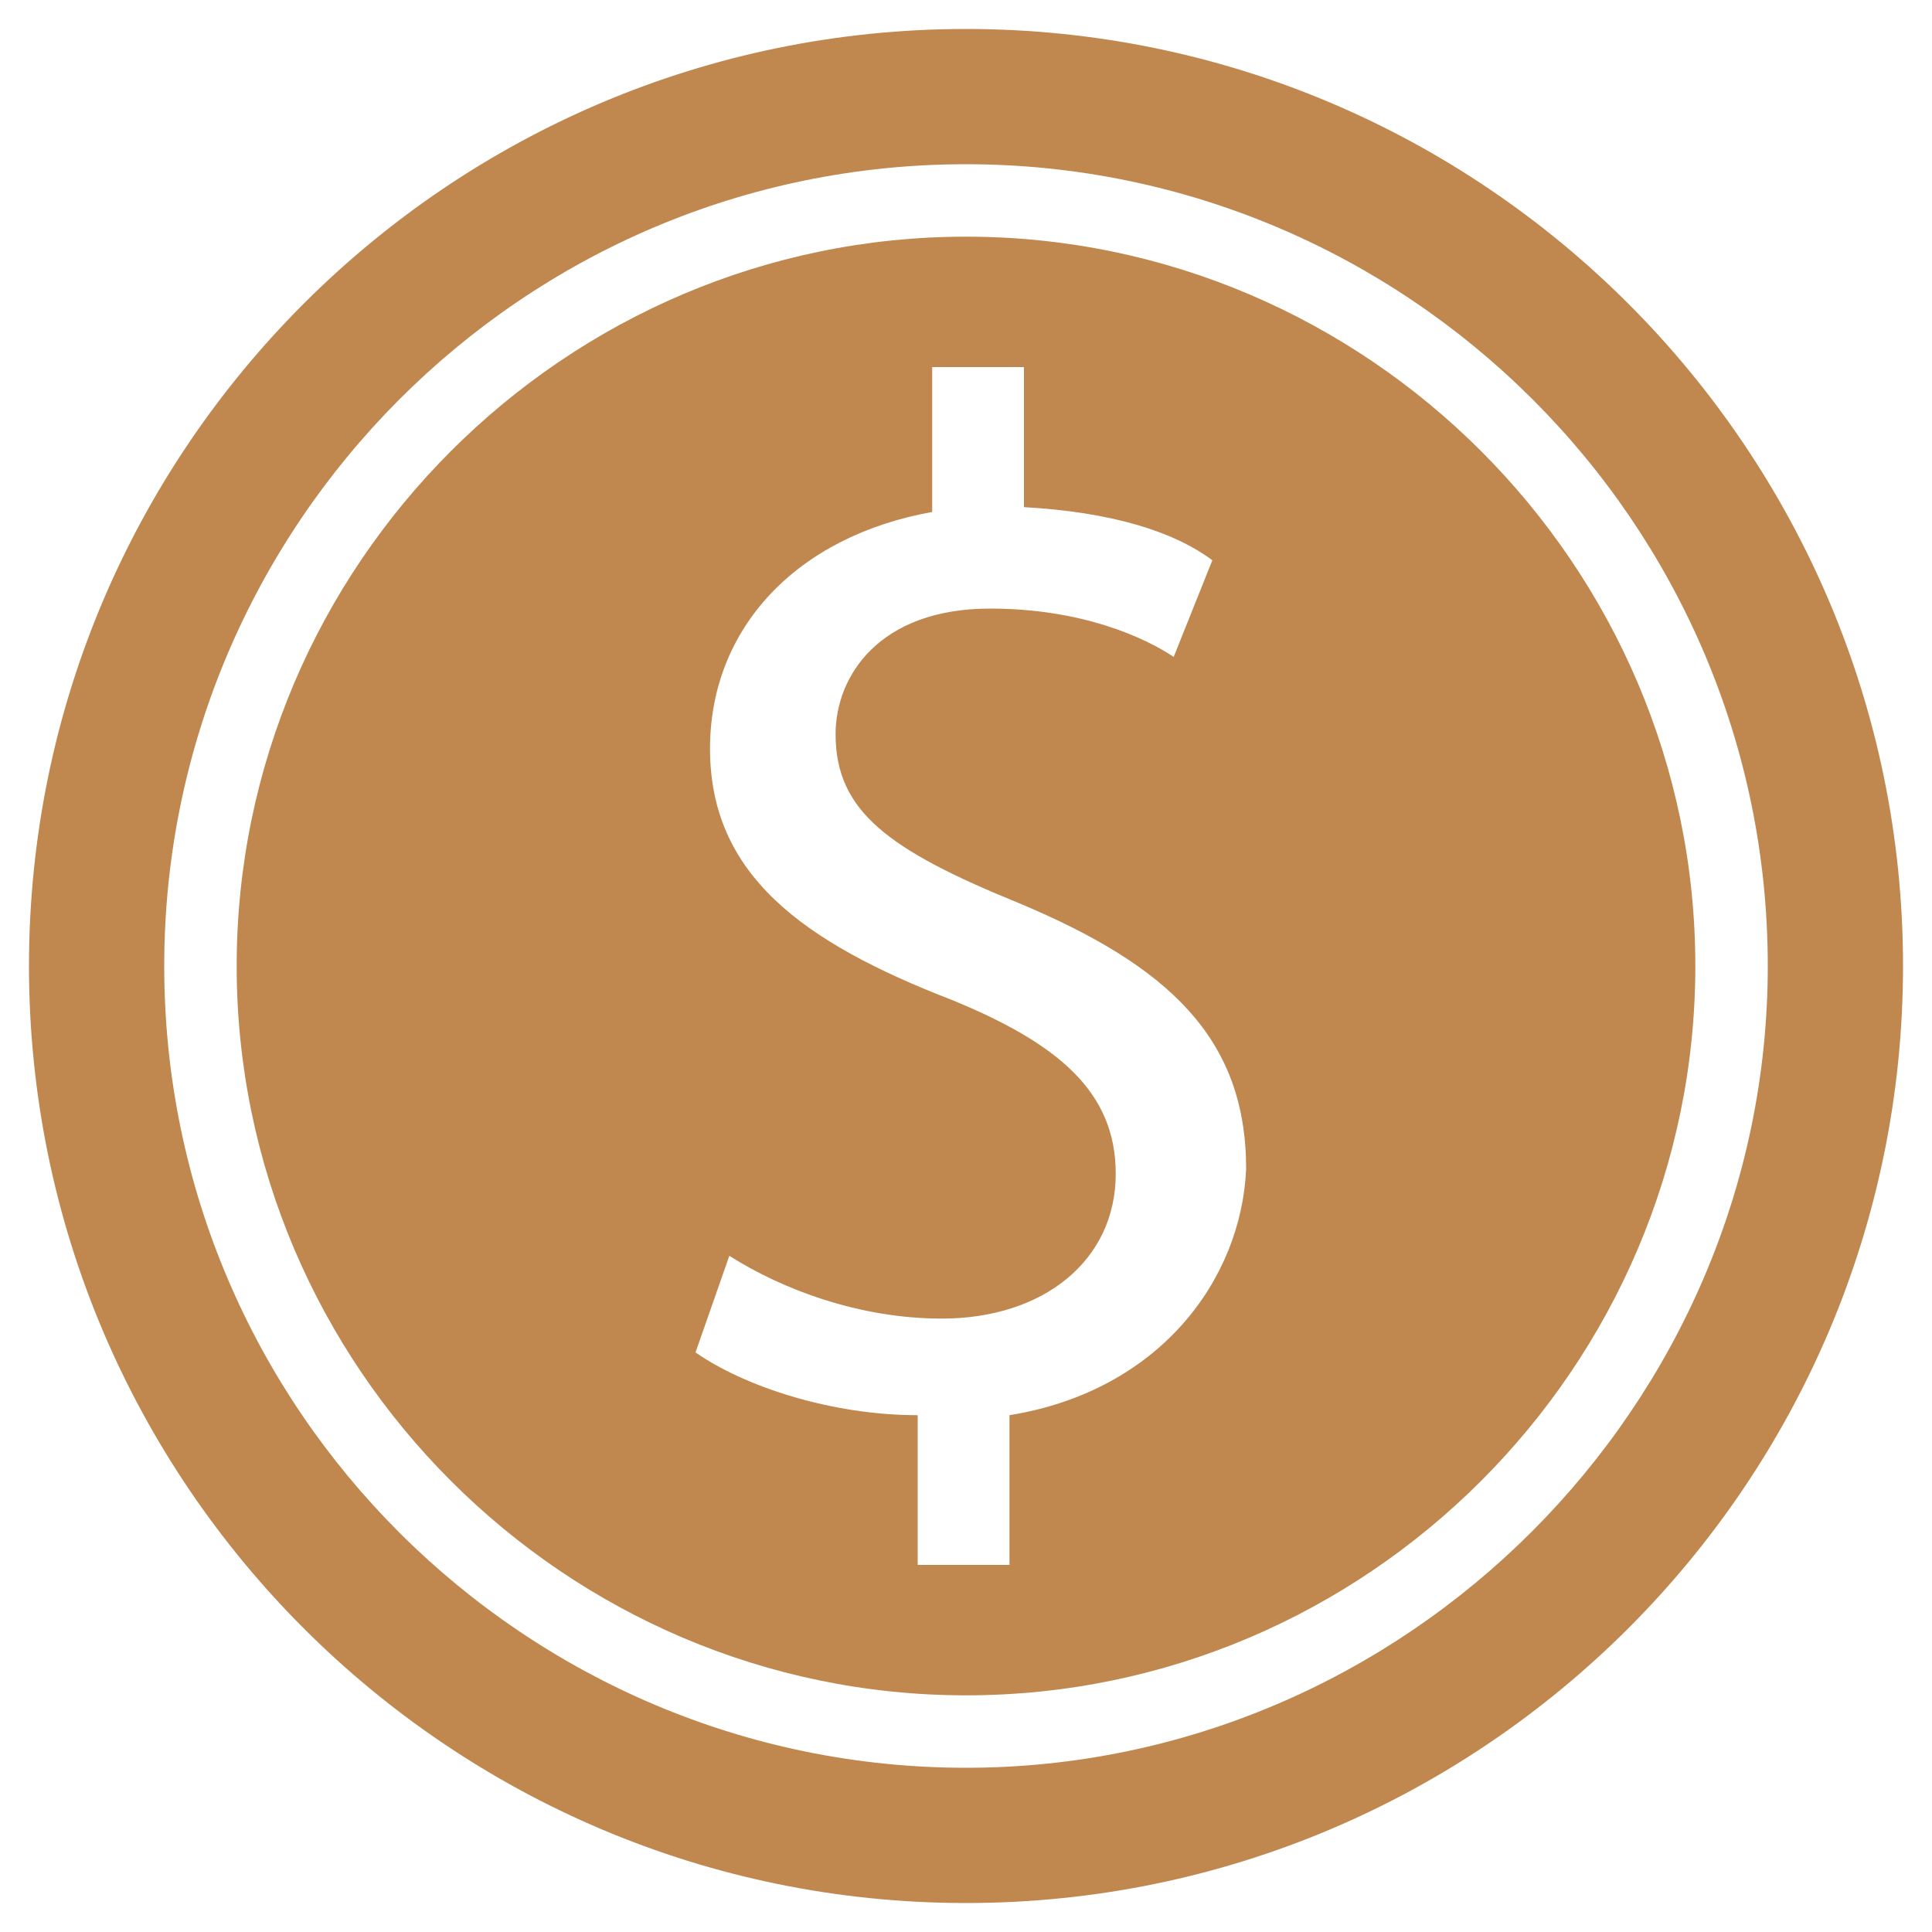 <?xml version="1.0" encoding="utf-8"?>
<!-- Generator: Adobe Illustrator 22.1.0, SVG Export Plug-In . SVG Version: 6.00 Build 0)  -->
<svg version="1.1" id="Layer_1" xmlns="http://www.w3.org/2000/svg" xmlns:xlink="http://www.w3.org/1999/xlink" x="0px" y="0px"
	 viewBox="0 0 40 40" style="enable-background:new 0 0 40 40;" xml:space="preserve">
<style type="text/css">
	.st0{fill:#FFFFFF;}
	.st1{fill:#C8AB87;}
	.st2{fill:#C0874F;}
	.st3{opacity:0.3;}
	.st4{fill:#26262C;}
	.st5{fill:#DCDCDC;}
	.st6{fill:#D5D5D5;}
	.st7{fill:#ACACAC;}
	.st8{fill-rule:evenodd;clip-rule:evenodd;fill:#C0874F;}
	.st9{fill:none;}
	.st10{opacity:0.9;}
	.st11{clip-path:url(#SVGID_2_);fill:#26262C;}
	.st12{clip-path:url(#SVGID_4_);fill:#26262C;}
	.st13{fill:#AAAAAA;}
	.st14{opacity:0.2;}
	.st15{fill:#B2B2B2;}
	.st16{fill-rule:evenodd;clip-rule:evenodd;fill:#707273;}
	.st17{fill:#707273;}
	.st18{clip-path:url(#SVGID_6_);}
	.st19{fill-rule:evenodd;clip-rule:evenodd;fill:#90803E;}
	.st20{fill-rule:evenodd;clip-rule:evenodd;fill:#B9824D;}
	.st21{fill-rule:evenodd;clip-rule:evenodd;fill:#BA824D;}
	.st22{fill-rule:evenodd;clip-rule:evenodd;fill:#BA834D;}
	.st23{fill-rule:evenodd;clip-rule:evenodd;fill:#BB834D;}
	.st24{fill-rule:evenodd;clip-rule:evenodd;fill:#BB844D;}
	.st25{fill-rule:evenodd;clip-rule:evenodd;fill:#BC844D;}
	.st26{fill-rule:evenodd;clip-rule:evenodd;fill:#BC844E;}
	.st27{fill-rule:evenodd;clip-rule:evenodd;fill:#BD854E;}
	.st28{fill-rule:evenodd;clip-rule:evenodd;fill:#BE854E;}
	.st29{fill-rule:evenodd;clip-rule:evenodd;fill:#BF864E;}
	.st30{fill-rule:evenodd;clip-rule:evenodd;fill:#BF864F;}
	.st31{fill-rule:evenodd;clip-rule:evenodd;fill:#C0864F;}
	.st32{fill-rule:evenodd;clip-rule:evenodd;fill:#C1874F;}
	.st33{fill-rule:evenodd;clip-rule:evenodd;fill:#C1884F;}
	.st34{fill-rule:evenodd;clip-rule:evenodd;fill:#C28850;}
	.st35{fill-rule:evenodd;clip-rule:evenodd;fill:#C38850;}
	.st36{fill-rule:evenodd;clip-rule:evenodd;fill:#C38950;}
	.st37{fill-rule:evenodd;clip-rule:evenodd;fill:#C48950;}
	.st38{fill-rule:evenodd;clip-rule:evenodd;fill:#C58A51;}
	.st39{fill-rule:evenodd;clip-rule:evenodd;fill:#C68A51;}
	.st40{fill-rule:evenodd;clip-rule:evenodd;fill:#C68B51;}
	.st41{fill-rule:evenodd;clip-rule:evenodd;fill:#C78B51;}
	.st42{fill-rule:evenodd;clip-rule:evenodd;fill:#C78B52;}
	.st43{fill-rule:evenodd;clip-rule:evenodd;fill:#C88C52;}
	.st44{fill-rule:evenodd;clip-rule:evenodd;fill:#C98C52;}
	.st45{fill-rule:evenodd;clip-rule:evenodd;fill:#C98D52;}
	.st46{fill-rule:evenodd;clip-rule:evenodd;fill:#CA8D52;}
	.st47{fill-rule:evenodd;clip-rule:evenodd;fill:#CA8D53;}
	.st48{fill-rule:evenodd;clip-rule:evenodd;fill:#CA8E53;}
	.st49{fill-rule:evenodd;clip-rule:evenodd;fill:#CB8E53;}
	.st50{fill-rule:evenodd;clip-rule:evenodd;fill:#CC8E53;}
	.st51{fill-rule:evenodd;clip-rule:evenodd;fill:#CC8F53;}
	.st52{fill-rule:evenodd;clip-rule:evenodd;fill:#CD8F53;}
	.st53{fill-rule:evenodd;clip-rule:evenodd;fill:#CD8F54;}
	.st54{fill-rule:evenodd;clip-rule:evenodd;fill:#CE9054;}
	.st55{fill-rule:evenodd;clip-rule:evenodd;fill:#CF9054;}
	.st56{fill-rule:evenodd;clip-rule:evenodd;fill:#CF9154;}
	.st57{fill-rule:evenodd;clip-rule:evenodd;fill:#D09155;}
	.st58{fill-rule:evenodd;clip-rule:evenodd;fill:#D19255;}
	.st59{fill-rule:evenodd;clip-rule:evenodd;fill:#D29255;}
	.st60{fill-rule:evenodd;clip-rule:evenodd;fill:#D29355;}
	.st61{fill-rule:evenodd;clip-rule:evenodd;fill:#D39356;}
	.st62{fill-rule:evenodd;clip-rule:evenodd;fill:#D49356;}
	.st63{fill-rule:evenodd;clip-rule:evenodd;fill:#D49456;}
	.st64{fill-rule:evenodd;clip-rule:evenodd;fill:#D59456;}
	.st65{fill-rule:evenodd;clip-rule:evenodd;fill:#D59557;}
	.st66{fill-rule:evenodd;clip-rule:evenodd;fill:#D69557;}
	.st67{fill-rule:evenodd;clip-rule:evenodd;fill:#D79657;}
	.st68{fill-rule:evenodd;clip-rule:evenodd;fill:#D89657;}
	.st69{fill-rule:evenodd;clip-rule:evenodd;fill:#D89658;}
	.st70{fill-rule:evenodd;clip-rule:evenodd;fill:#D89758;}
	.st71{fill-rule:evenodd;clip-rule:evenodd;fill:#D99758;}
	.st72{fill-rule:evenodd;clip-rule:evenodd;fill:#DA9758;}
	.st73{fill-rule:evenodd;clip-rule:evenodd;fill:#DA9858;}
	.st74{fill-rule:evenodd;clip-rule:evenodd;fill:#DB9858;}
	.st75{fill-rule:evenodd;clip-rule:evenodd;fill:#DB9959;}
	.st76{fill-rule:evenodd;clip-rule:evenodd;fill:#DC9959;}
	.st77{fill-rule:evenodd;clip-rule:evenodd;fill:#DD9959;}
	.st78{fill-rule:evenodd;clip-rule:evenodd;fill:#DD9A59;}
	.st79{fill-rule:evenodd;clip-rule:evenodd;fill:#DE9A59;}
	.st80{fill-rule:evenodd;clip-rule:evenodd;fill:#DE9A5A;}
	.st81{fill-rule:evenodd;clip-rule:evenodd;fill:#DE9B5A;}
	.st82{fill-rule:evenodd;clip-rule:evenodd;fill:#DF9B5A;}
	.st83{fill-rule:evenodd;clip-rule:evenodd;fill:#E09C5A;}
	.st84{fill-rule:evenodd;clip-rule:evenodd;fill:#E19C5B;}
	.st85{fill-rule:evenodd;clip-rule:evenodd;fill:#E29D5B;}
	.st86{fill-rule:evenodd;clip-rule:evenodd;fill:#E09C5B;}
	.st87{fill-rule:evenodd;clip-rule:evenodd;fill:#E09B5A;}
	.st88{fill-rule:evenodd;clip-rule:evenodd;fill:#DD9A5A;}
	.st89{fill-rule:evenodd;clip-rule:evenodd;fill:#DD995A;}
	.st90{fill-rule:evenodd;clip-rule:evenodd;fill:#DC995A;}
	.st91{fill-rule:evenodd;clip-rule:evenodd;fill:#DC9859;}
	.st92{fill-rule:evenodd;clip-rule:evenodd;fill:#DB9859;}
	.st93{fill-rule:evenodd;clip-rule:evenodd;fill:#DA9759;}
	.st94{fill-rule:evenodd;clip-rule:evenodd;fill:#D99759;}
	.st95{fill-rule:evenodd;clip-rule:evenodd;fill:#D99659;}
	.st96{fill-rule:evenodd;clip-rule:evenodd;fill:#D89659;}
	.st97{fill-rule:evenodd;clip-rule:evenodd;fill:#D79558;}
	.st98{fill-rule:evenodd;clip-rule:evenodd;fill:#D69558;}
	.st99{fill-rule:evenodd;clip-rule:evenodd;fill:#D69458;}
	.st100{fill-rule:evenodd;clip-rule:evenodd;fill:#D59458;}
	.st101{fill-rule:evenodd;clip-rule:evenodd;fill:#D49358;}
	.st102{fill-rule:evenodd;clip-rule:evenodd;fill:#D39257;}
	.st103{fill-rule:evenodd;clip-rule:evenodd;fill:#D29257;}
	.st104{fill-rule:evenodd;clip-rule:evenodd;fill:#D29157;}
	.st105{fill-rule:evenodd;clip-rule:evenodd;fill:#D19157;}
	.st106{fill-rule:evenodd;clip-rule:evenodd;fill:#D09057;}
	.st107{fill-rule:evenodd;clip-rule:evenodd;fill:#CF9057;}
	.st108{fill-rule:evenodd;clip-rule:evenodd;fill:#CF8F56;}
	.st109{fill-rule:evenodd;clip-rule:evenodd;fill:#CE8F56;}
	.st110{fill-rule:evenodd;clip-rule:evenodd;fill:#CD8E56;}
	.st111{fill-rule:evenodd;clip-rule:evenodd;fill:#CC8E56;}
	.st112{fill-rule:evenodd;clip-rule:evenodd;fill:#CC8D56;}
	.st113{fill-rule:evenodd;clip-rule:evenodd;fill:#CB8D56;}
	.st114{fill-rule:evenodd;clip-rule:evenodd;fill:#CB8C55;}
	.st115{fill-rule:evenodd;clip-rule:evenodd;fill:#CA8C55;}
	.st116{fill-rule:evenodd;clip-rule:evenodd;fill:#C98B55;}
	.st117{fill-rule:evenodd;clip-rule:evenodd;fill:#C88B55;}
	.st118{fill-rule:evenodd;clip-rule:evenodd;fill:#C88A55;}
	.st119{fill-rule:evenodd;clip-rule:evenodd;fill:#C78A55;}
	.st120{fill-rule:evenodd;clip-rule:evenodd;fill:#C68954;}
	.st121{fill-rule:evenodd;clip-rule:evenodd;fill:#C58954;}
	.st122{fill-rule:evenodd;clip-rule:evenodd;fill:#C58854;}
	.st123{fill-rule:evenodd;clip-rule:evenodd;fill:#C48854;}
	.st124{fill-rule:evenodd;clip-rule:evenodd;fill:#C48754;}
	.st125{fill-rule:evenodd;clip-rule:evenodd;fill:#C38754;}
	.st126{fill-rule:evenodd;clip-rule:evenodd;fill:#C38653;}
	.st127{fill-rule:evenodd;clip-rule:evenodd;fill:#C28653;}
	.st128{fill-rule:evenodd;clip-rule:evenodd;fill:#C18553;}
	.st129{fill-rule:evenodd;clip-rule:evenodd;fill:#C08553;}
	.st130{fill-rule:evenodd;clip-rule:evenodd;fill:#C08453;}
	.st131{fill-rule:evenodd;clip-rule:evenodd;fill:#BF8453;}
	.st132{fill-rule:evenodd;clip-rule:evenodd;fill:#BE8352;}
	.st133{fill-rule:evenodd;clip-rule:evenodd;fill:#BD8352;}
	.st134{fill-rule:evenodd;clip-rule:evenodd;fill:#BD8252;}
	.st135{fill-rule:evenodd;clip-rule:evenodd;fill:#BC8252;}
	.st136{fill-rule:evenodd;clip-rule:evenodd;fill:#BB8152;}
	.st137{fill-rule:evenodd;clip-rule:evenodd;fill:#BA8152;}
	.st138{fill-rule:evenodd;clip-rule:evenodd;fill:#BA8051;}
	.st139{fill-rule:evenodd;clip-rule:evenodd;fill:#B98051;}
	.st140{fill-rule:evenodd;clip-rule:evenodd;fill:#B88051;}
	.st141{fill-rule:evenodd;clip-rule:evenodd;fill:#B78051;}
	.st142{fill-rule:evenodd;clip-rule:evenodd;fill:#B68051;}
	.st143{fill-rule:evenodd;clip-rule:evenodd;fill:#B68050;}
	.st144{fill-rule:evenodd;clip-rule:evenodd;fill:#B58050;}
	.st145{fill-rule:evenodd;clip-rule:evenodd;fill:#B48050;}
	.st146{fill-rule:evenodd;clip-rule:evenodd;fill:#B38050;}
	.st147{fill-rule:evenodd;clip-rule:evenodd;fill:#B28050;}
	.st148{fill-rule:evenodd;clip-rule:evenodd;fill:#B2804F;}
	.st149{fill-rule:evenodd;clip-rule:evenodd;fill:#B1804F;}
	.st150{fill-rule:evenodd;clip-rule:evenodd;fill:#B0804F;}
	.st151{fill-rule:evenodd;clip-rule:evenodd;fill:#AF804F;}
	.st152{fill-rule:evenodd;clip-rule:evenodd;fill:#AE804F;}
	.st153{fill-rule:evenodd;clip-rule:evenodd;fill:#AD804E;}
	.st154{fill-rule:evenodd;clip-rule:evenodd;fill:#AC804E;}
	.st155{fill-rule:evenodd;clip-rule:evenodd;fill:#AB804E;}
	.st156{fill-rule:evenodd;clip-rule:evenodd;fill:#AA804E;}
	.st157{fill-rule:evenodd;clip-rule:evenodd;fill:#A9804E;}
	.st158{fill-rule:evenodd;clip-rule:evenodd;fill:#A9804D;}
	.st159{fill-rule:evenodd;clip-rule:evenodd;fill:#A8804D;}
	.st160{fill-rule:evenodd;clip-rule:evenodd;fill:#A7804D;}
	.st161{fill-rule:evenodd;clip-rule:evenodd;fill:#A6804D;}
	.st162{fill-rule:evenodd;clip-rule:evenodd;fill:#A5804D;}
	.st163{fill-rule:evenodd;clip-rule:evenodd;fill:#A5804C;}
	.st164{fill-rule:evenodd;clip-rule:evenodd;fill:#A4804C;}
	.st165{fill-rule:evenodd;clip-rule:evenodd;fill:#A3804C;}
	.st166{fill-rule:evenodd;clip-rule:evenodd;fill:#A2804C;}
	.st167{fill-rule:evenodd;clip-rule:evenodd;fill:#A1804C;}
	.st168{fill:#111111;}
	.st169{fill:#D88E4C;}
	.st170{fill:#79513F;}
	.st171{fill:#EA934B;}
	.st172{fill:#2F3033;}
	.st173{fill:#4A4B4E;}
	.st174{fill:#BFBFC1;}
	.st175{fill:#646466;}
</style>
<g>
	<g>
		<path class="st2" d="M20,4.9C11.7,4.9,4.9,11.7,4.9,20S11.7,35.1,20,35.1S35.1,28.3,35.1,20S28.3,4.9,20,4.9z M20.9,29.3v3.1H19
			v-3.1c-1.8,0-3.6-0.6-4.6-1.3l0.7-2c1.1,0.7,2.7,1.3,4.4,1.3c2.1,0,3.6-1.2,3.6-3c0-1.7-1.2-2.7-3.4-3.6c-3.1-1.2-5-2.6-5-5.2
			c0-2.5,1.8-4.4,4.6-4.9V7.6h1.9v2.9c1.8,0.1,3.1,0.5,3.9,1.1l-0.8,2c-0.6-0.4-1.9-1-3.8-1c-2.3,0-3.2,1.4-3.2,2.6
			c0,1.6,1.1,2.4,3.8,3.5c3.1,1.3,4.7,2.8,4.7,5.5C25.7,26.5,24,28.8,20.9,29.3z"/>
	</g>
	<g>
		<path class="st2" d="M20,0.6C9.3,0.6,0.6,9.3,0.6,20c0,10.7,8.7,19.4,19.4,19.4c10.7,0,19.4-8.7,19.4-19.4
			C39.4,9.3,30.7,0.6,20,0.6z M20,36.6c-9.1,0-16.6-7.4-16.6-16.6c0-9.1,7.4-16.6,16.6-16.6c9.1,0,16.6,7.4,16.6,16.6
			C36.6,29.1,29.1,36.6,20,36.6z"/>
	</g>
</g>
</svg>
